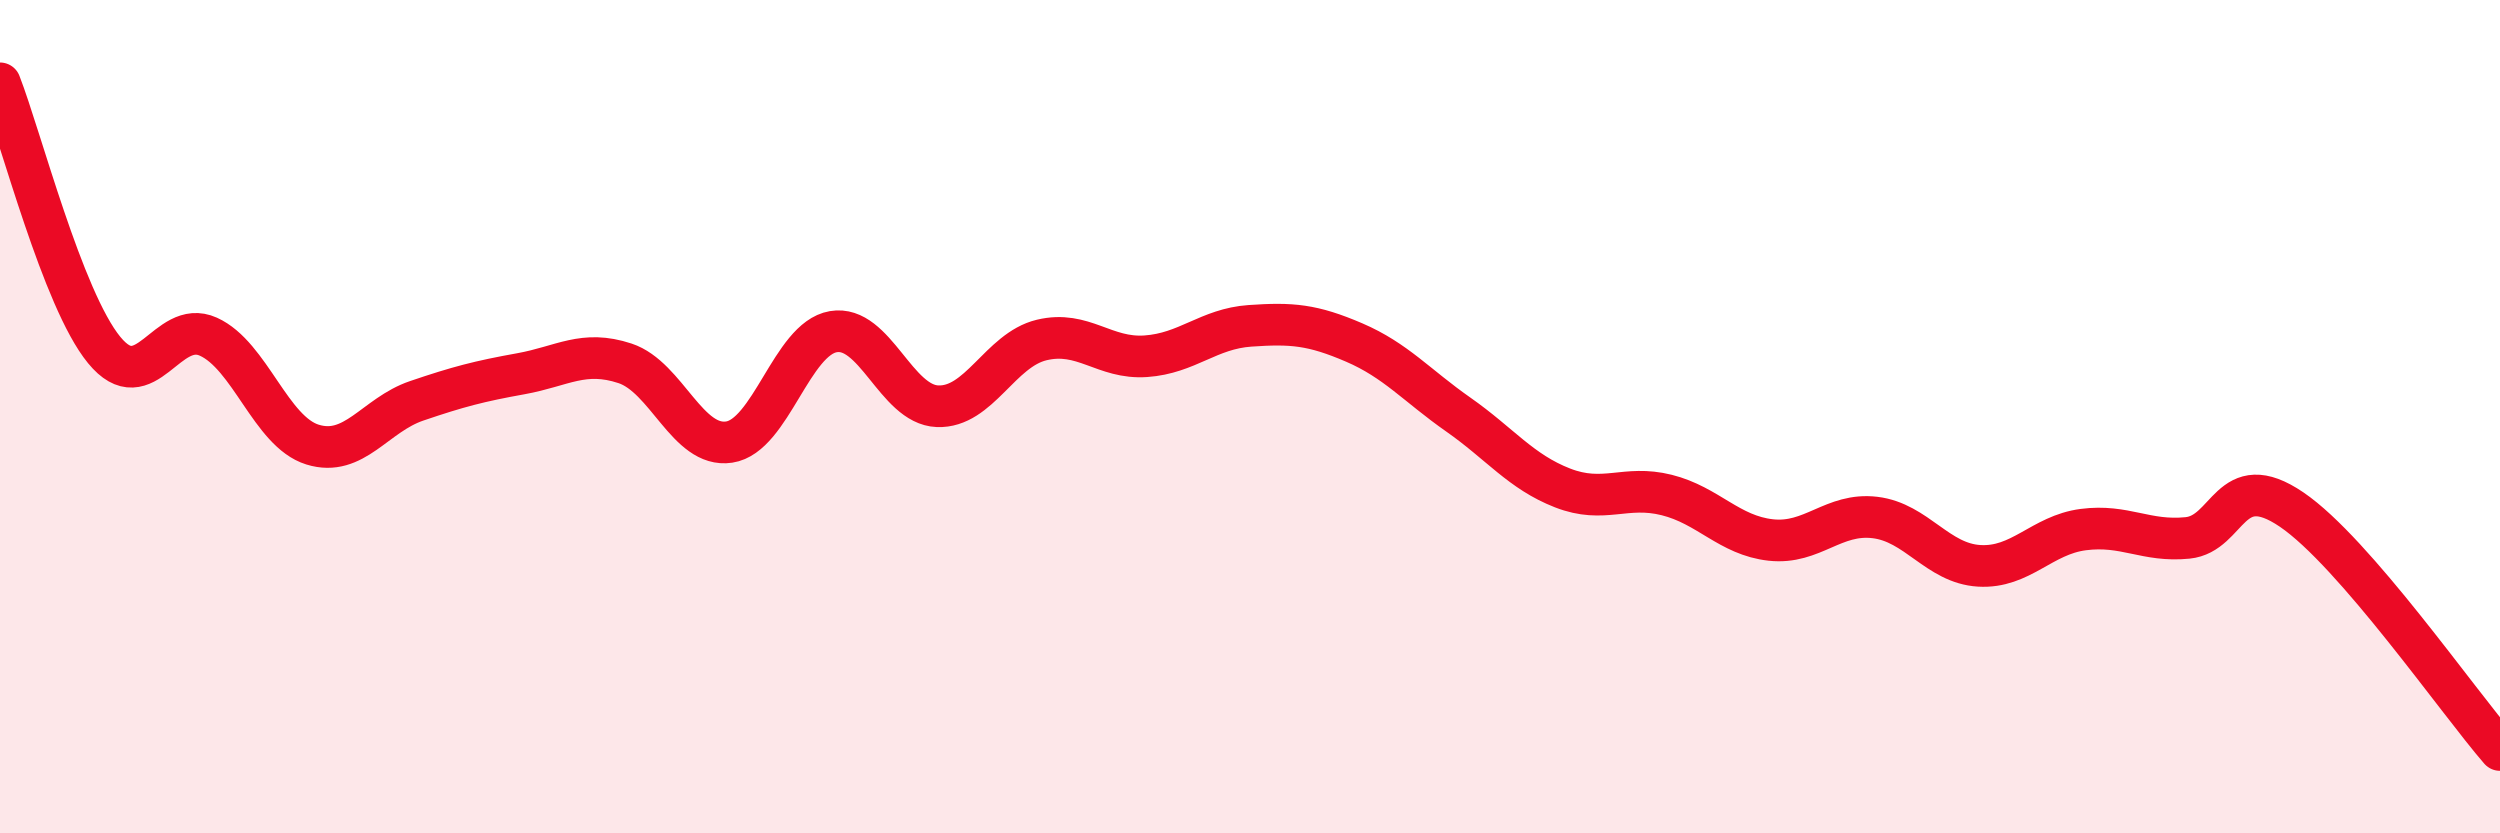 
    <svg width="60" height="20" viewBox="0 0 60 20" xmlns="http://www.w3.org/2000/svg">
      <path
        d="M 0,2 C 0.5,3.28 1.5,7.18 2.5,8.4 C 3.5,9.62 4,7.63 5,8.08 C 6,8.53 6.5,10.36 7.5,10.67 C 8.5,10.98 9,9.96 10,9.62 C 11,9.28 11.5,9.15 12.5,8.97 C 13.5,8.79 14,8.39 15,8.72 C 16,9.05 16.5,10.76 17.5,10.61 C 18.5,10.46 19,8.13 20,7.96 C 21,7.79 21.5,9.71 22.5,9.75 C 23.5,9.79 24,8.4 25,8.16 C 26,7.92 26.5,8.62 27.5,8.55 C 28.5,8.48 29,7.89 30,7.82 C 31,7.75 31.5,7.79 32.5,8.22 C 33.5,8.65 34,9.25 35,9.95 C 36,10.65 36.5,11.32 37.5,11.71 C 38.5,12.1 39,11.63 40,11.88 C 41,12.13 41.5,12.85 42.5,12.96 C 43.5,13.07 44,12.3 45,12.42 C 46,12.54 46.5,13.52 47.5,13.58 C 48.5,13.64 49,12.84 50,12.71 C 51,12.58 51.5,13.01 52.5,12.91 C 53.5,12.81 53.5,11.21 55,12.23 C 56.5,13.25 59,16.85 60,18L60 20L0 20Z"
        fill="#EB0A25"
        opacity="0.1"
        stroke-linecap="round"
        stroke-linejoin="round"
      />
      <path
        d="M 0,2 C 0.5,3.28 1.5,7.18 2.5,8.4 C 3.5,9.62 4,7.63 5,8.08 C 6,8.53 6.5,10.36 7.5,10.67 C 8.5,10.98 9,9.96 10,9.62 C 11,9.28 11.5,9.15 12.5,8.97 C 13.5,8.79 14,8.39 15,8.72 C 16,9.05 16.5,10.76 17.5,10.61 C 18.5,10.46 19,8.13 20,7.96 C 21,7.79 21.5,9.71 22.5,9.75 C 23.5,9.79 24,8.4 25,8.16 C 26,7.92 26.5,8.62 27.5,8.55 C 28.5,8.48 29,7.89 30,7.82 C 31,7.75 31.5,7.79 32.5,8.22 C 33.5,8.65 34,9.25 35,9.95 C 36,10.65 36.5,11.32 37.5,11.71 C 38.5,12.1 39,11.63 40,11.88 C 41,12.13 41.5,12.85 42.5,12.96 C 43.5,13.07 44,12.3 45,12.42 C 46,12.54 46.5,13.52 47.5,13.58 C 48.5,13.64 49,12.84 50,12.71 C 51,12.58 51.5,13.01 52.5,12.91 C 53.5,12.81 53.5,11.21 55,12.23 C 56.5,13.25 59,16.85 60,18"
        stroke="#EB0A25"
        stroke-width="1"
        fill="none"
        stroke-linecap="round"
        stroke-linejoin="round"
      />
    </svg>
  